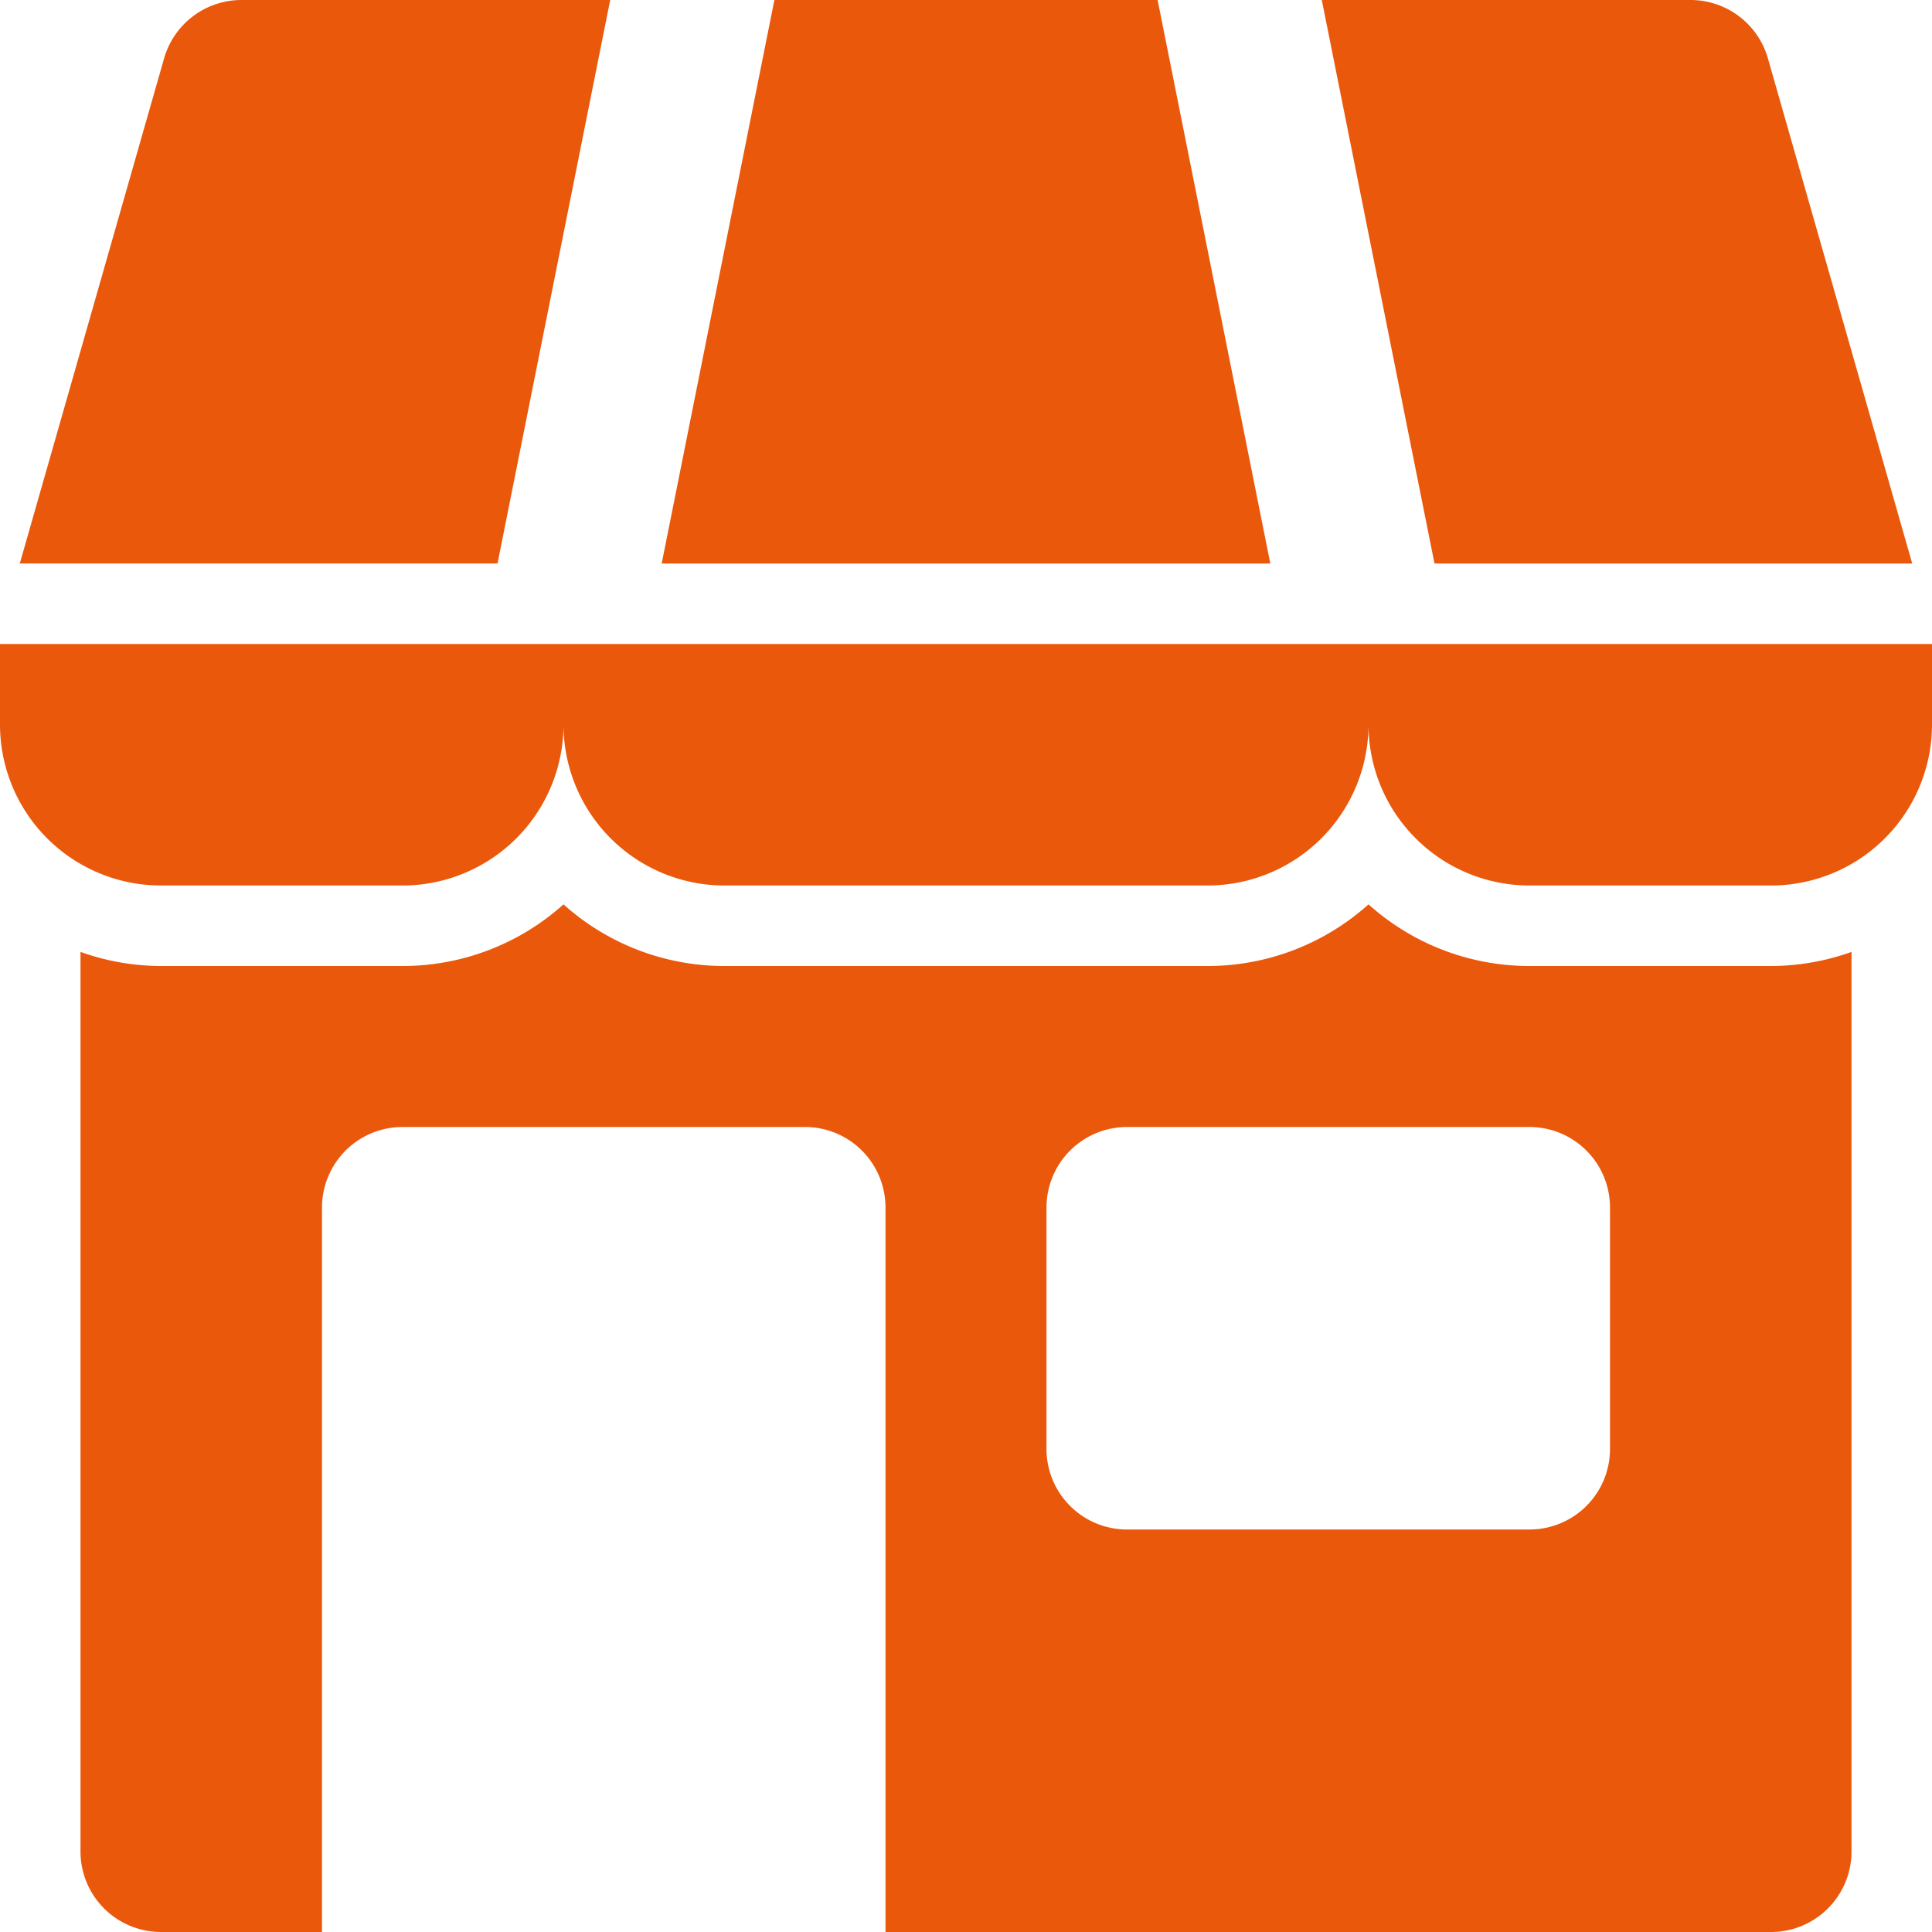 <svg fill="#ea580c" xmlns="http://www.w3.org/2000/svg" height="512" viewBox="0 0 96 96" width="512" style="&#10;    fill: #ea580c;&#10;"><g id="_02-shop" data-name="02-shop"><g id="Glyph"><path d="m95.983 32h-95.983v4a8 8 0 0 0 8 8h12a8 8 0 0 0 8-8 8 8 0 0 0 8 8h24a8 8 0 0 0 8-8 8 8 0 0 0 8 8h12a8 8 0 0 0 8-8v-4z"/><path d="m95.017 28-7.171-25.1a4 4 0 0 0 -3.846-2.9h-18.321l5.6 28z"/><path d="m30.321 0h-18.321a4 4 0 0 0 -3.846 2.9l-7.171 25.1h23.738z"/><path d="m57.521 0h-19.042l-5.6 28h30.242z"/><path d="m76 48a11.953 11.953 0 0 1 -8-3.063 11.953 11.953 0 0 1 -8 3.063h-24a11.953 11.953 0 0 1 -8-3.063 11.953 11.953 0 0 1 -8 3.063h-12a11.922 11.922 0 0 1 -4-.7v44.7a4 4 0 0 0 4 4h8v-36a4 4 0 0 1 4-4h20a4 4 0 0 1 4 4v36h44a4 4 0 0 0 4-4v-44.7a11.922 11.922 0 0 1 -4 .7zm4 24a4 4 0 0 1 -4 4h-20a4 4 0 0 1 -4-4v-12a4 4 0 0 1 4-4h20a4 4 0 0 1 4 4z"/></g></g></svg>